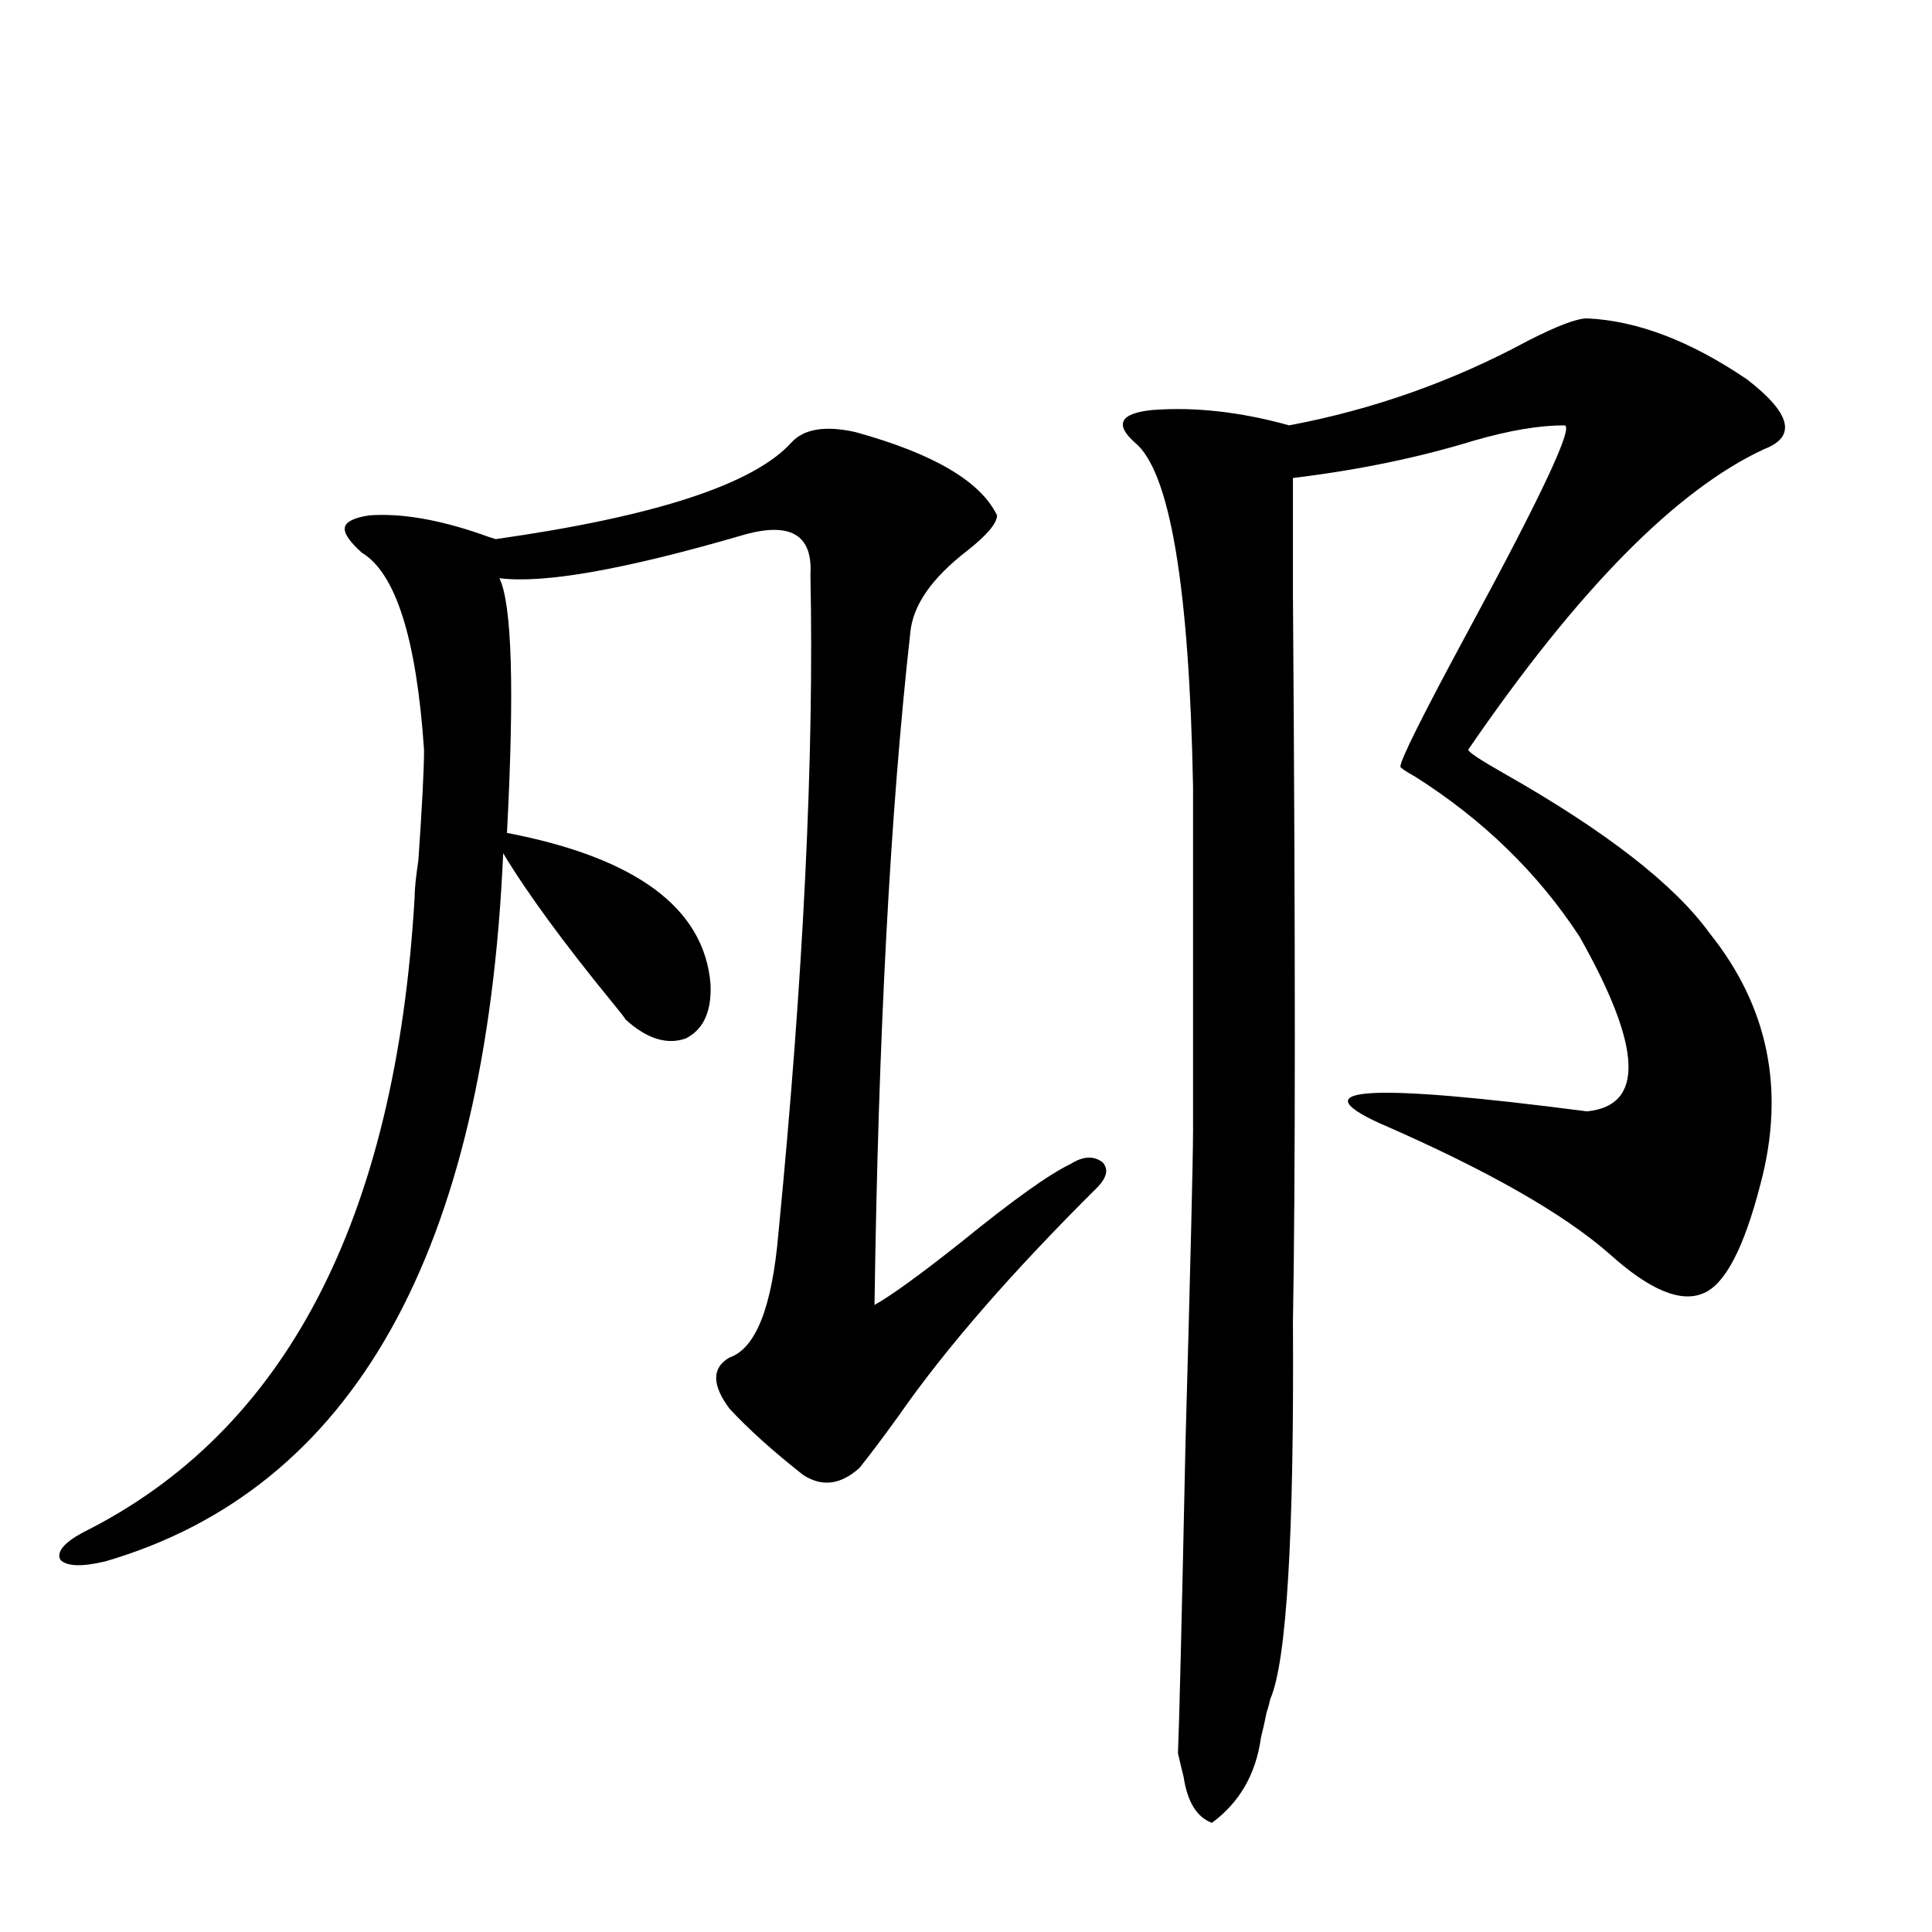 <?xml version="1.0" encoding="utf-8"?>
<!-- Generator: Adobe Illustrator 16.0.0, SVG Export Plug-In . SVG Version: 6.00 Build 0)  -->
<!DOCTYPE svg PUBLIC "-//W3C//DTD SVG 1.1//EN" "http://www.w3.org/Graphics/SVG/1.1/DTD/svg11.dtd">
<svg version="1.1" id="图层_1" xmlns="http://www.w3.org/2000/svg" xmlns:xlink="http://www.w3.org/1999/xlink" x="0px" y="0px"
	 width="1000px" height="1000px" viewBox="0 0 1000 1000" enable-background="new 0 0 1000 1000" xml:space="preserve">
<path d="M442.892,223.68c40.319,11.138,64.709,25.488,73.169,43.066c0,4.106-5.213,10.259-15.609,18.457
	c-18.216,14.063-27.972,28.125-29.268,42.188c-10.411,93.164-16.585,209.18-18.536,348.047c8.445-4.683,23.414-15.518,44.877-32.52
	c26.661-21.67,45.518-35.156,56.584-40.43c6.494-4.092,12.027-4.395,16.585-0.879c3.247,3.516,2.271,7.91-2.927,13.184
	c-44.236,43.945-78.382,83.208-102.437,117.773c-8.46,11.729-15.289,20.806-20.487,27.246c-9.756,8.789-19.512,9.971-29.268,3.516
	c-15.609-12.305-28.292-23.73-38.048-34.277c-9.115-12.305-9.115-21.094,0-26.367c13.658-4.683,22.104-26.064,25.365-64.16
	c13.003-133.003,18.536-246.67,16.585-341.016c1.296-21.094-10.731-27.822-36.097-20.215
	c-60.486,17.578-102.116,24.912-124.875,21.973c6.494,13.486,7.805,57.432,3.902,131.836
	c66.98,12.896,102.102,38.975,105.363,78.223c0.641,14.063-3.582,23.442-12.683,28.125c-9.756,3.516-20.167,0.303-31.219-9.668
	c-0.655-1.167-2.927-4.092-6.829-8.789c-25.365-31.05-44.236-56.826-56.584-77.344c-9.115,206.846-77.727,329.014-205.848,366.504
	c-12.363,2.939-20.167,2.637-23.414-0.879c-1.951-4.092,1.951-8.789,11.707-14.063C147.609,741.067,204.849,631.492,214.605,464.5
	c0-4.092,0.64-10.547,1.951-19.336c1.951-28.125,2.927-47.158,2.927-57.129c-3.902-57.417-14.634-91.406-32.194-101.953
	c-6.509-5.85-9.436-10.244-8.78-13.184c0.64-2.925,4.878-4.971,12.683-6.152c16.25-1.167,35.441,2.061,57.559,9.668
	c3.247,1.182,5.854,2.061,7.805,2.637c82.59-11.714,133.655-28.413,153.167-50.098C416.216,221.922,427.282,220.164,442.892,223.68z
	 M821.419,164.793c26.006,1.182,53.657,11.729,82.925,31.641c22.759,17.578,25.686,29.595,8.78,36.035
	c-45.532,21.094-96.583,72.949-153.167,155.566c0,1.182,6.174,5.273,18.536,12.305c52.682,29.883,88.123,57.432,106.339,82.617
	c30.563,38.096,39.344,81.45,26.341,130.078c-8.46,32.822-18.216,51.567-29.268,56.25c-11.707,5.273-27.972-1.455-48.779-20.215
	c-24.069-21.094-63.748-43.643-119.021-67.676c-40.975-18.745-5.213-20.791,107.314-6.152c29.908-2.925,28.612-33.096-3.902-90.527
	c-21.463-32.808-49.755-60.342-84.876-82.617c-5.213-2.925-7.805-4.683-7.805-5.273c0-3.516,11.707-26.943,35.121-70.313
	c38.368-70.889,54.953-106.348,49.755-106.348c-13.018,0-28.627,2.637-46.828,7.91c-28.627,8.789-59.846,15.244-93.656,19.336
	c0,7.031,0,27.246,0,60.645c1.296,178.13,1.296,303.525,0,376.172c0.641,110.742-3.262,175.781-11.707,195.117
	c-0.655,2.926-1.311,5.273-1.951,7.031c-0.655,3.516-1.631,7.91-2.927,13.184c-2.606,18.746-11.066,33.398-25.365,43.945
	c-7.805-2.938-12.683-10.849-14.634-23.73c-1.311-5.273-2.286-9.379-2.927-12.305c0.641-14.652,1.951-68.266,3.902-160.84
	c2.592-93.164,3.902-147.065,3.902-161.719V407.371c-1.951-104.287-12.042-163.765-30.243-178.418
	c-10.411-9.365-7.484-14.941,8.78-16.699c22.104-1.758,45.853,0.879,71.218,7.91c43.566-8.198,84.876-22.852,123.899-43.945
	C806.13,168.611,816.206,164.793,821.419,164.793z"/>
</svg>
